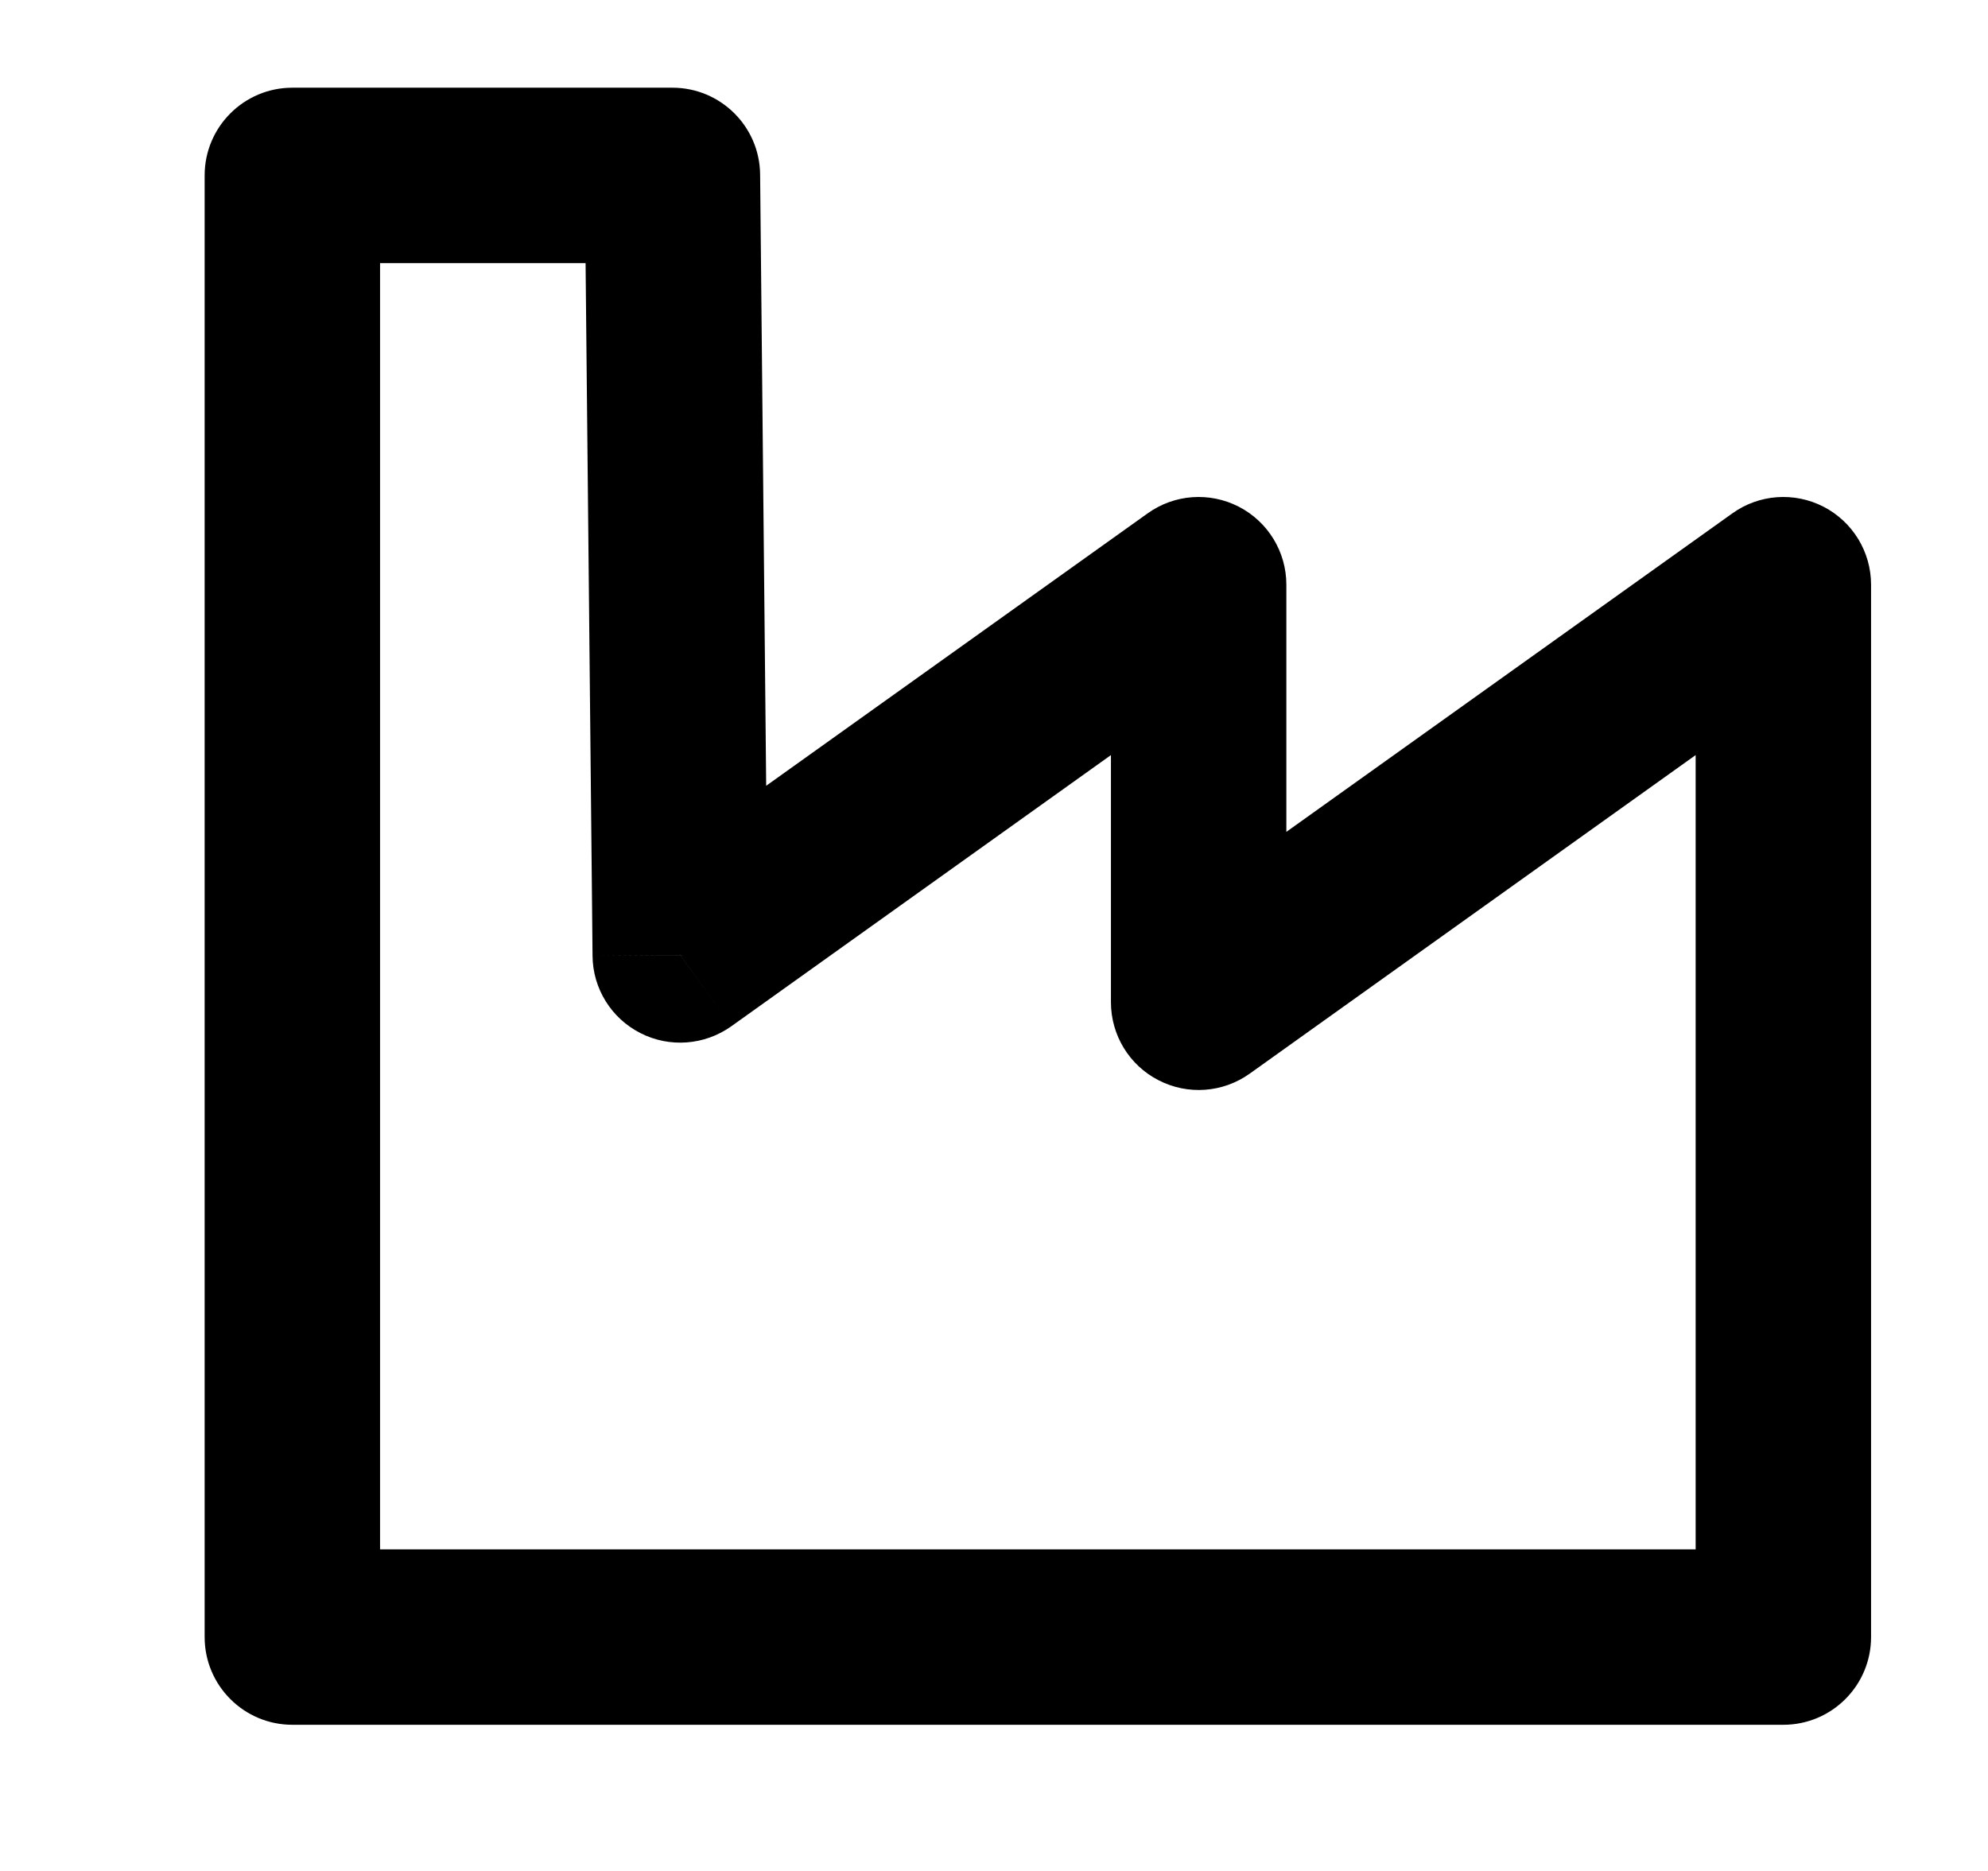<svg width="17" height="16" viewBox="0 0 17 16" fill="none" xmlns="http://www.w3.org/2000/svg">
  <path d="M2.5 1.5V0.75C2.086 0.75 1.75 1.086 1.75 1.5L2.5 1.5ZM5.75 1.5L6.5 1.492C6.496 1.081 6.161 0.75 5.75 0.75V1.5ZM2.5 14H1.75C1.75 14.414 2.086 14.75 2.5 14.75L2.5 14ZM5.25 14L5.25 14.75H5.25V14ZM15.25 14V14.75C15.664 14.75 16 14.414 16 14H15.25ZM15.25 5H16C16 4.719 15.843 4.462 15.593 4.333C15.343 4.205 15.043 4.226 14.814 4.39L15.25 5ZM10.25 8.571H9.5C9.5 8.852 9.657 9.11 9.907 9.238C10.157 9.367 10.457 9.345 10.686 9.182L10.25 8.571ZM10.25 5H11C11 4.719 10.843 4.462 10.593 4.333C10.343 4.205 10.043 4.226 9.814 4.39L10.25 5ZM5.817 8.167L5.067 8.174C5.069 8.454 5.228 8.709 5.477 8.835C5.726 8.962 6.025 8.939 6.253 8.777L5.817 8.167ZM5.812 7.75L6.562 7.742L5.812 7.75ZM2.5 2.25H5.75V0.75H2.5V2.25ZM3.25 14V1.5H1.75V14H3.25ZM5.25 13.25L2.5 13.25L2.5 14.75L5.25 14.75L5.25 13.25ZM5.25 14.75H10.25V13.25H5.25V14.75ZM10.25 14.75H15.25V13.25H10.25V14.75ZM16 14V5H14.5V14H16ZM14.814 4.39L9.814 7.961L10.686 9.182L15.686 5.61L14.814 4.39ZM11 8.571V5H9.5V8.571H11ZM9.814 4.39L5.381 7.556L6.253 8.777L10.686 5.61L9.814 4.39ZM5.063 7.758L5.067 8.174L6.567 8.159L6.562 7.742L5.063 7.758ZM5 1.508L5.063 7.758L6.562 7.742L6.5 1.492L5 1.508Z" fill="black"/>
</svg>
